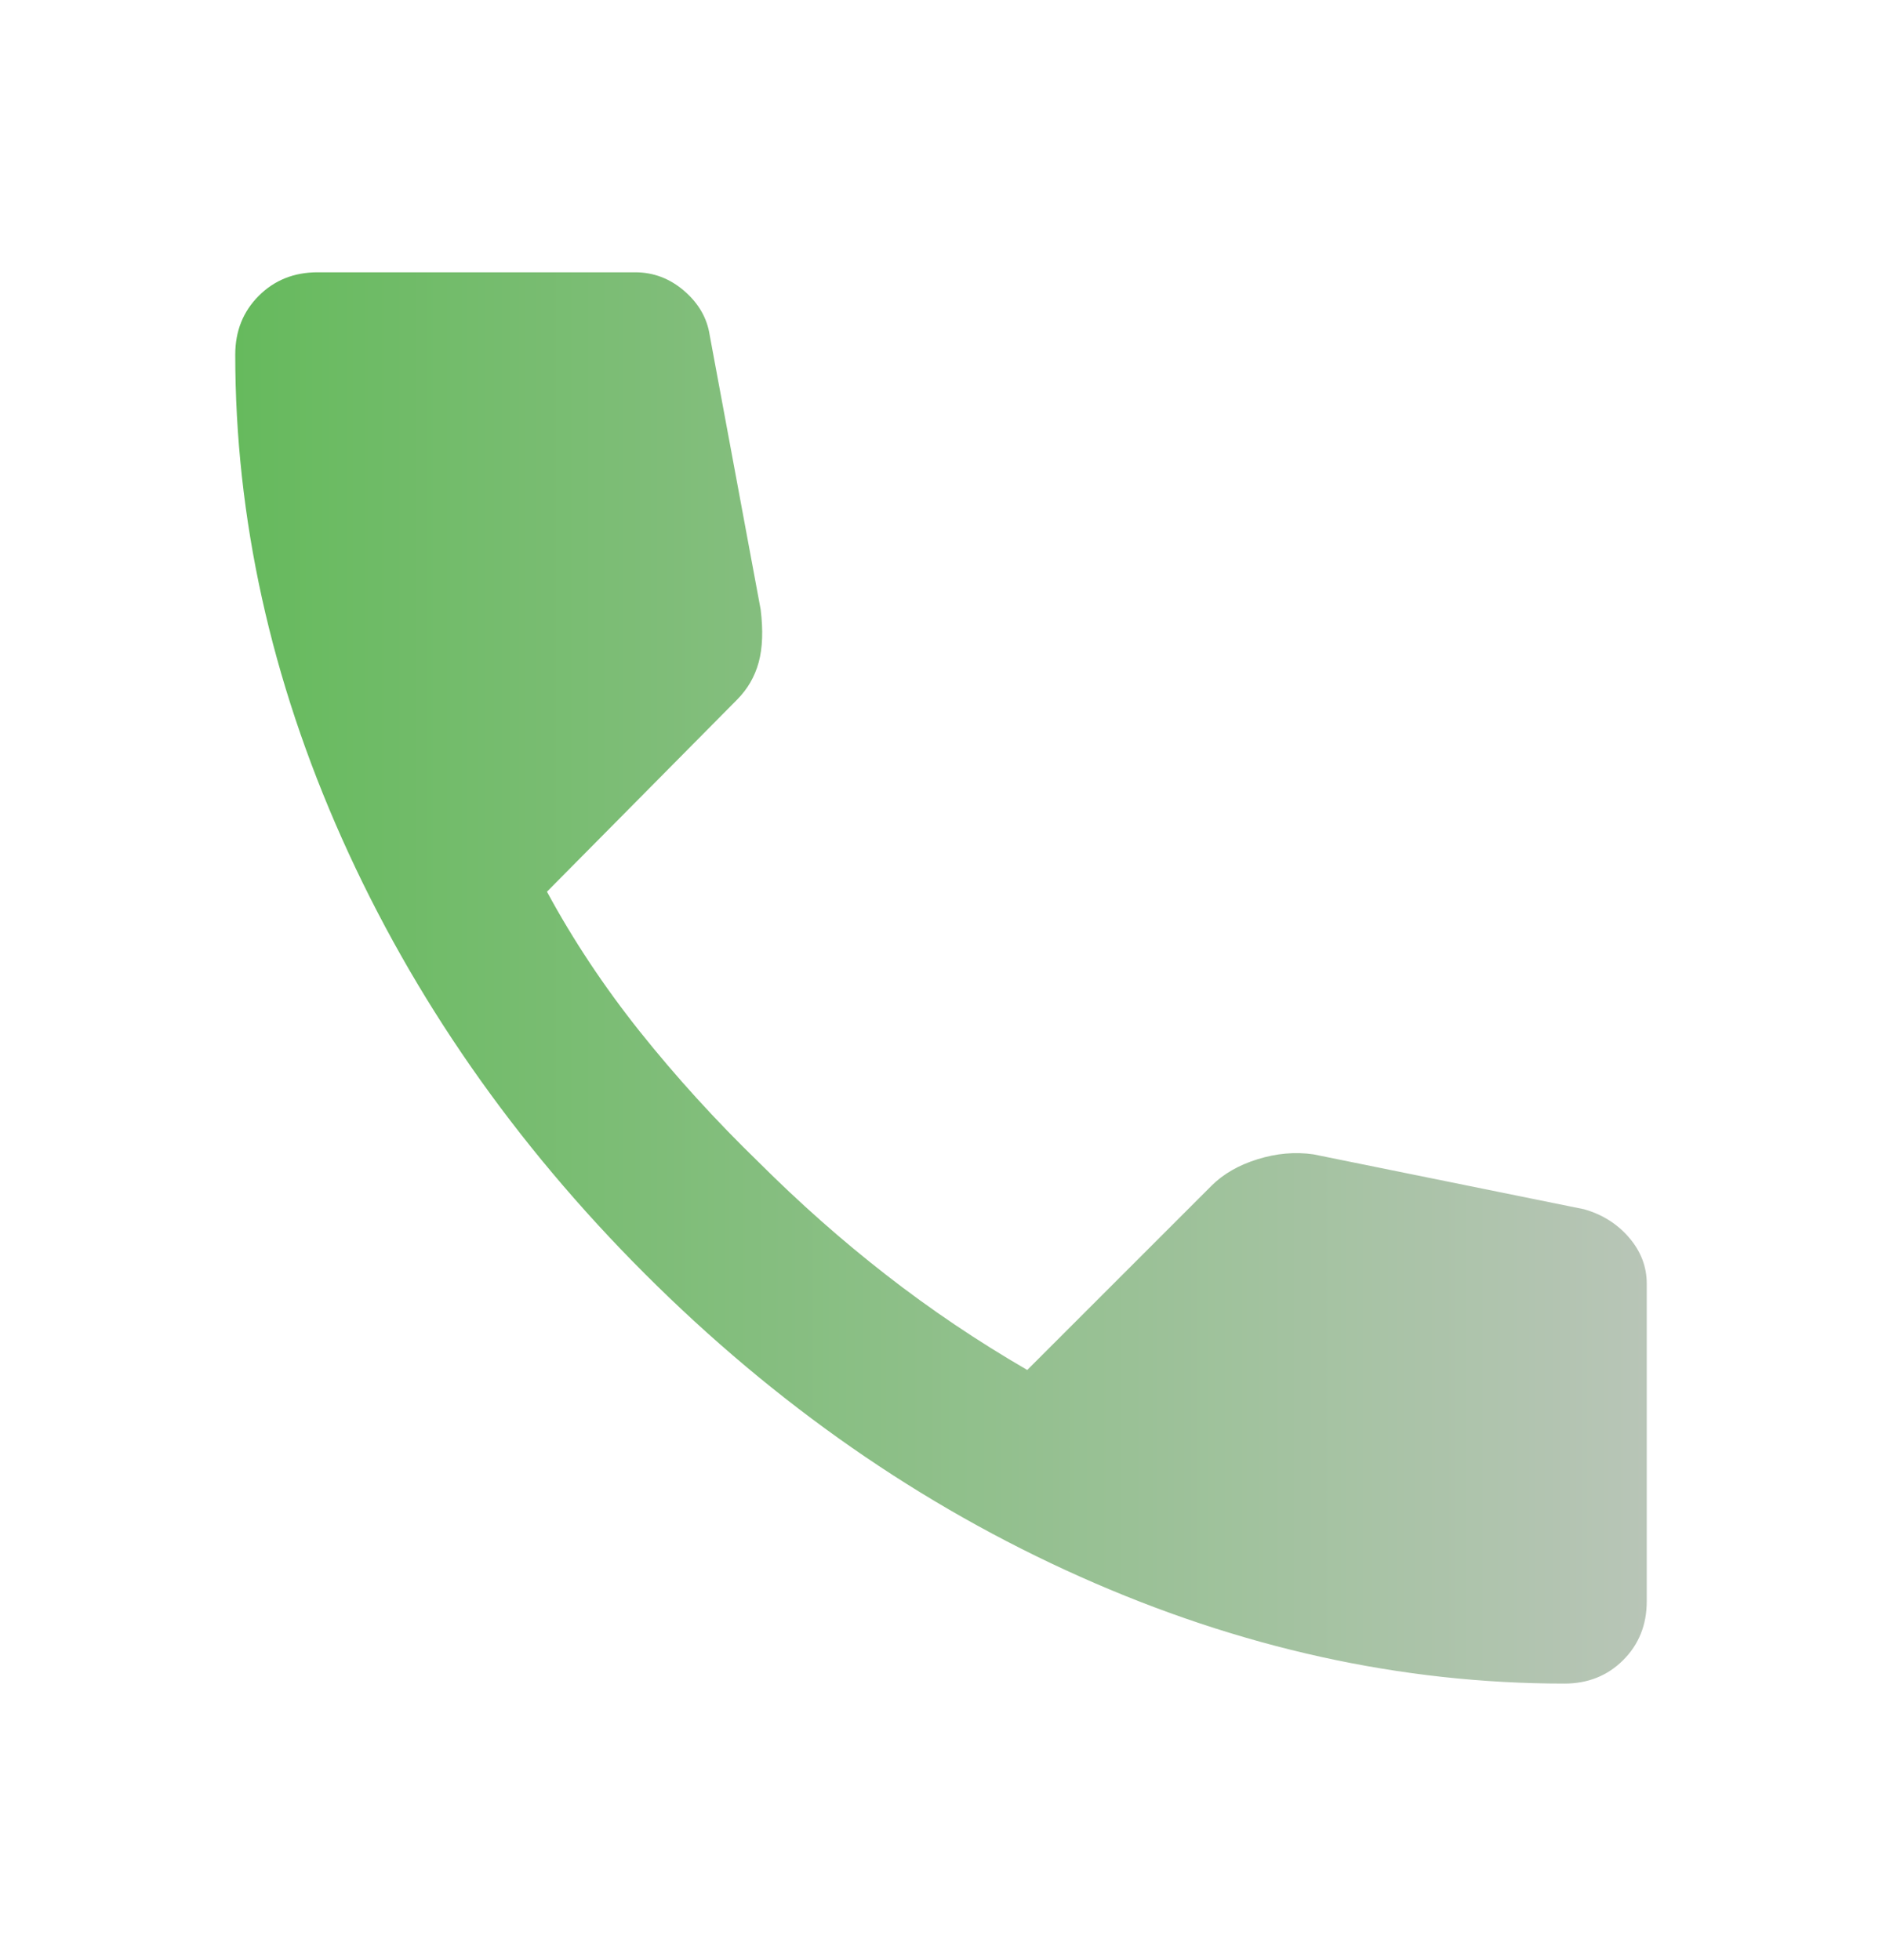 <svg width="24" height="25" viewBox="0 0 24 25" fill="none" xmlns="http://www.w3.org/2000/svg">
<g id="call">
<mask id="mask0_35_2543" style="mask-type:alpha" maskUnits="userSpaceOnUse" x="0" y="0" width="24" height="25">
<rect id="Bounding box" y="0.473" width="24" height="24" fill="url(#paint0_linear_35_2543)"/>
</mask>
<g mask="url(#mask0_35_2543)">
<path id="call_2" d="M19.95 21.473C17.867 21.473 15.808 21.018 13.775 20.11C11.742 19.202 9.892 17.914 8.225 16.248C6.558 14.581 5.271 12.731 4.362 10.698C3.454 8.664 3 6.606 3 4.523C3 4.223 3.1 3.973 3.3 3.773C3.5 3.573 3.75 3.473 4.05 3.473H8.1C8.333 3.473 8.542 3.552 8.725 3.71C8.908 3.868 9.017 4.056 9.05 4.273L9.7 7.773C9.733 8.039 9.725 8.264 9.675 8.448C9.625 8.631 9.533 8.789 9.4 8.923L6.975 11.373C7.308 11.989 7.704 12.585 8.162 13.16C8.621 13.735 9.125 14.289 9.675 14.823C10.192 15.339 10.733 15.819 11.3 16.26C11.867 16.702 12.467 17.106 13.1 17.473L15.45 15.123C15.6 14.973 15.796 14.86 16.038 14.785C16.279 14.71 16.517 14.689 16.75 14.723L20.2 15.423C20.433 15.489 20.625 15.61 20.775 15.785C20.925 15.96 21 16.156 21 16.373V20.423C21 20.723 20.9 20.973 20.7 21.173C20.5 21.373 20.25 21.473 19.95 21.473Z" fill="url(#paint1_linear_35_2543)"/>
</g>
</g>
<defs>
<linearGradient id="paint0_linear_35_2543" x1="0" y1="12.473" x2="24" y2="12.473" gradientUnits="userSpaceOnUse">
<stop stop-color="#66BA5D"/>
<stop offset="1" stop-color="#B8C5B7"/>
</linearGradient>
<linearGradient id="paint1_linear_35_2543" x1="3" y1="12.473" x2="21" y2="12.473" gradientUnits="userSpaceOnUse">
<stop stop-color="#66BA5D"/>
<stop offset="1" stop-color="#B8C5B7"/>
</linearGradient>
</defs>
</svg>
